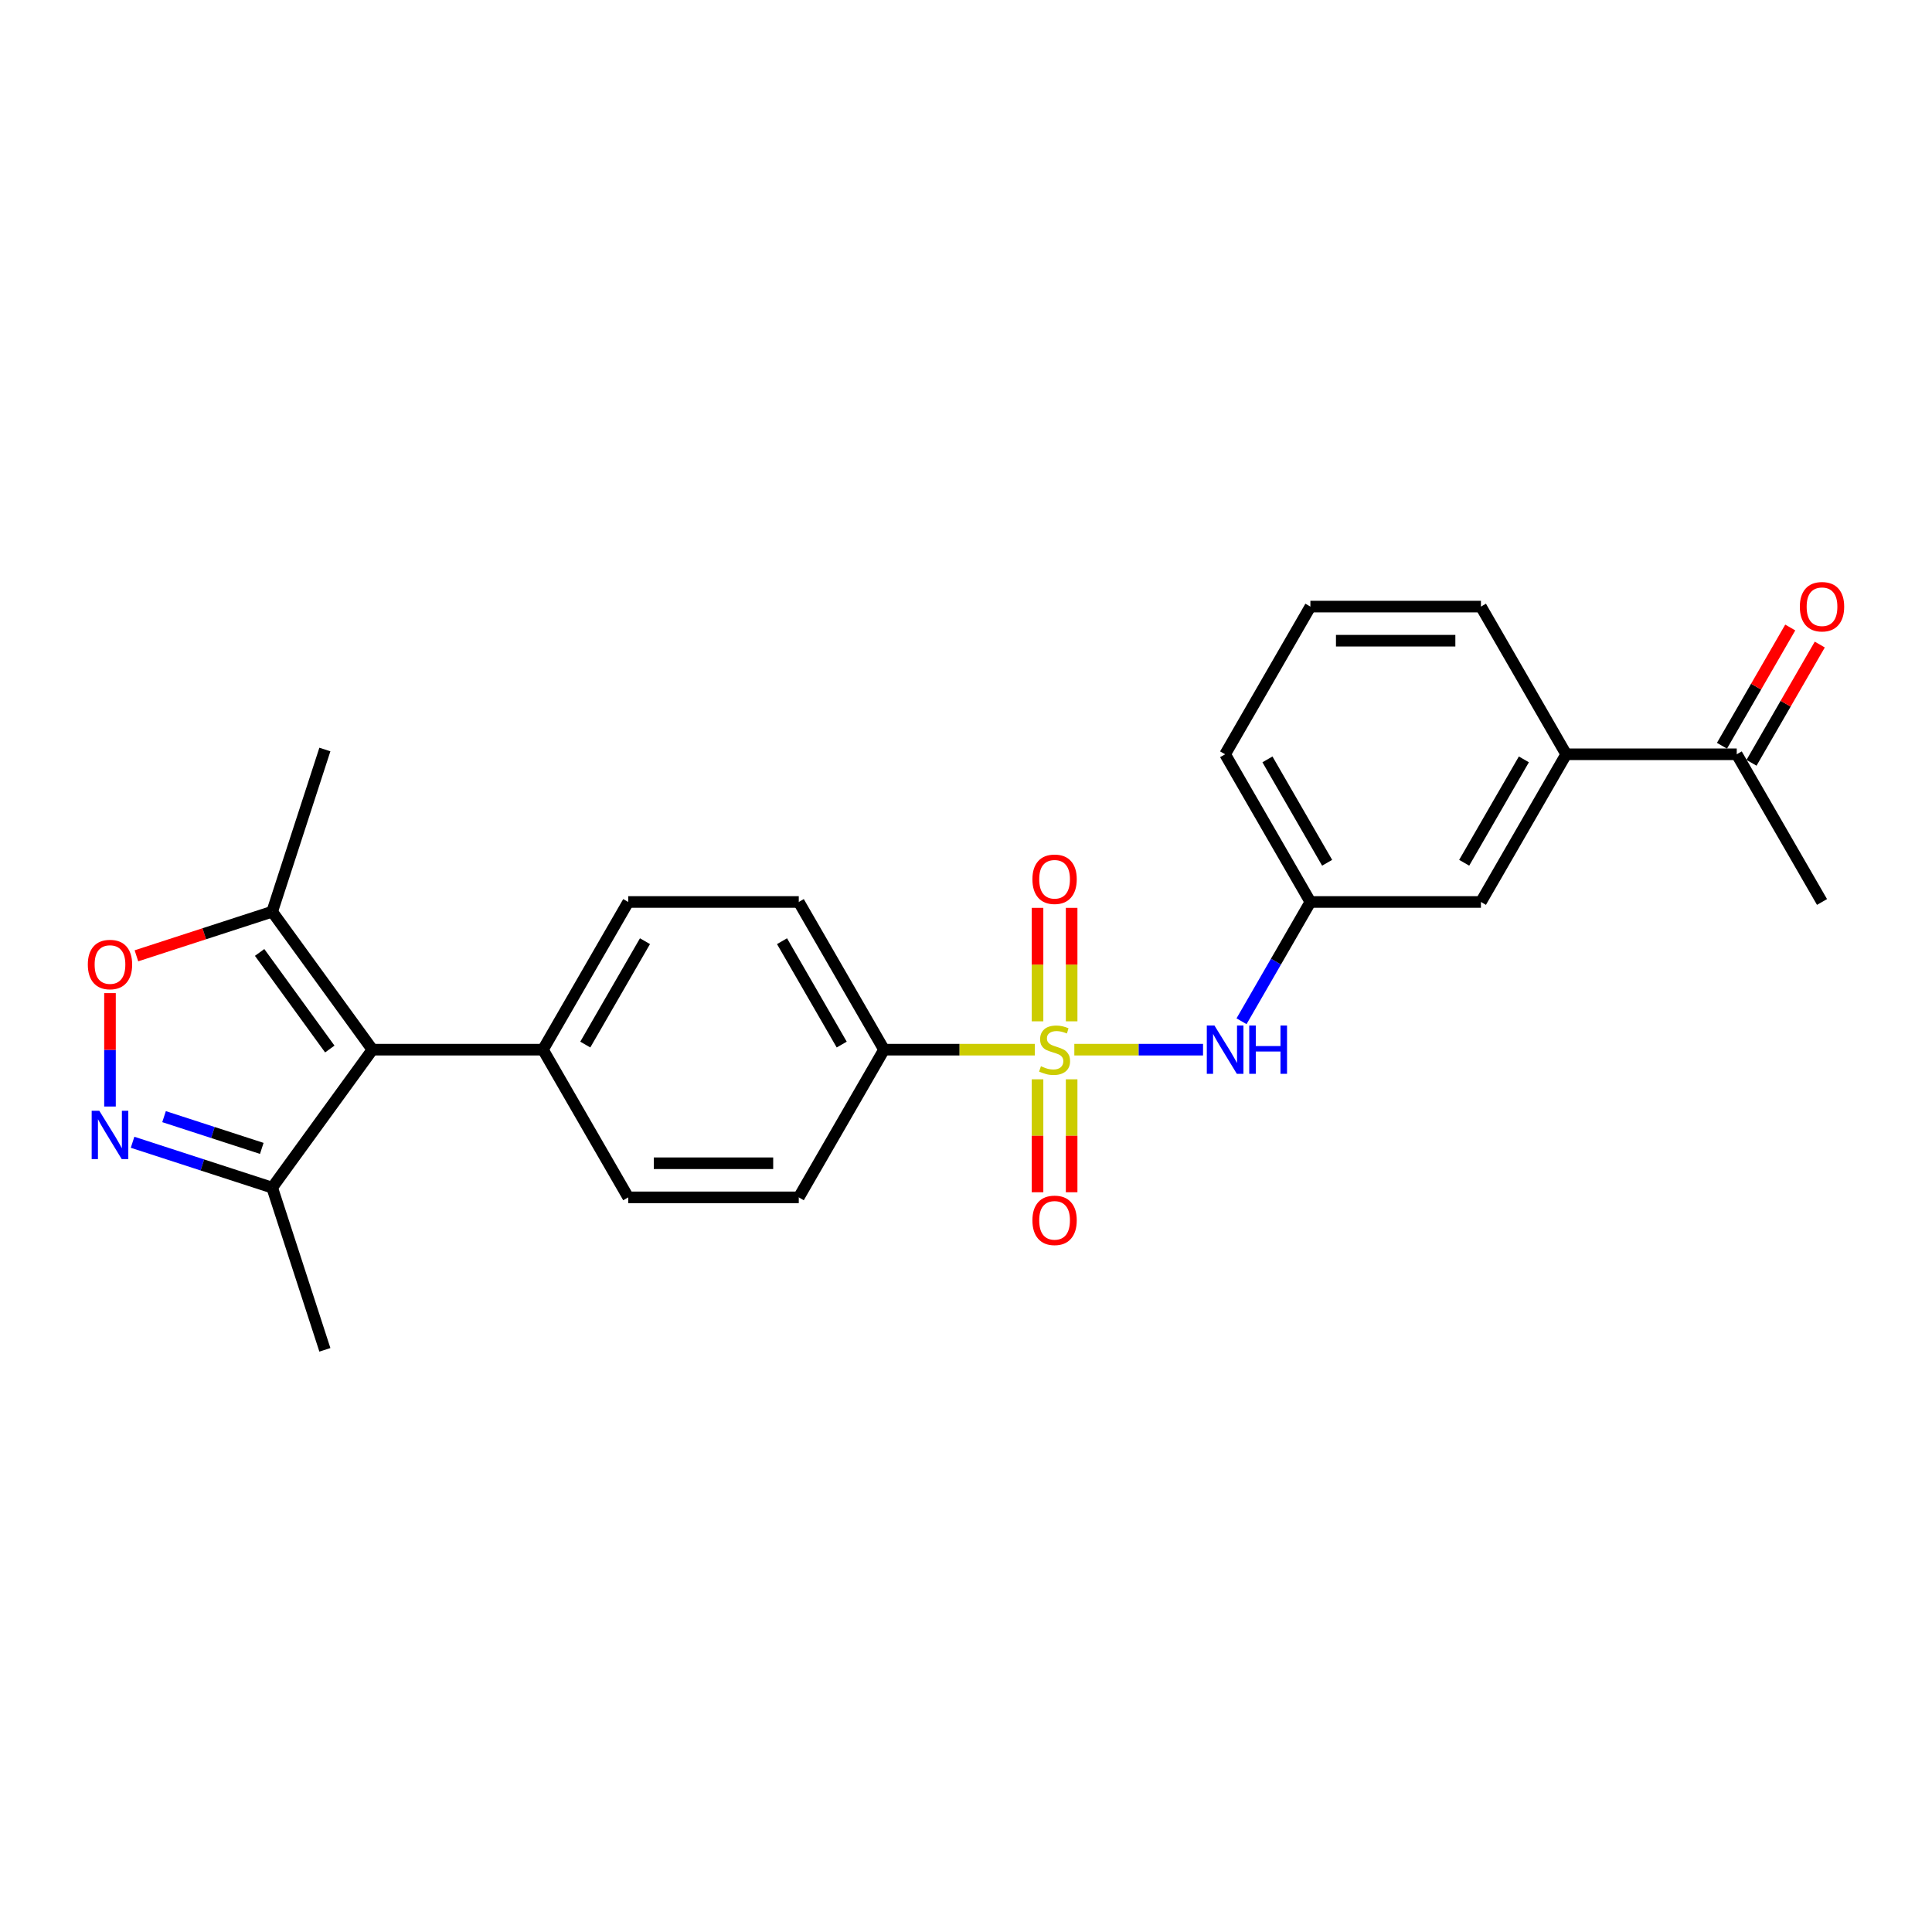 <?xml version='1.0' encoding='iso-8859-1'?>
<svg version='1.1' baseProfile='full'
              xmlns='http://www.w3.org/2000/svg'
                      xmlns:rdkit='http://www.rdkit.org/xml'
                      xmlns:xlink='http://www.w3.org/1999/xlink'
                  xml:space='preserve'
width='1000px' height='1000px' viewBox='0 0 1000 1000'>
<!-- END OF HEADER -->
<rect style='opacity:1.0;fill:#FFFFFF;stroke:none' width='1000' height='1000' x='0' y='0'> </rect>
<path class='bond-3' d='M 556.072,543.306 L 589.381,543.306' style='fill:none;fill-rule:evenodd;stroke:#CCCC00;stroke-width:6px;stroke-linecap:butt;stroke-linejoin:miter;stroke-opacity:1' />
<path class='bond-3' d='M 589.381,543.306 L 622.69,543.306' style='fill:none;fill-rule:evenodd;stroke:#0000FF;stroke-width:6px;stroke-linecap:butt;stroke-linejoin:miter;stroke-opacity:1' />
<path class='bond-6' d='M 535.628,543.306 L 496.603,543.306' style='fill:none;fill-rule:evenodd;stroke:#CCCC00;stroke-width:6px;stroke-linecap:butt;stroke-linejoin:miter;stroke-opacity:1' />
<path class='bond-6' d='M 496.603,543.306 L 457.579,543.306' style='fill:none;fill-rule:evenodd;stroke:#000000;stroke-width:6px;stroke-linecap:butt;stroke-linejoin:miter;stroke-opacity:1' />
<path class='bond-7' d='M 554.677,528.635 L 554.677,499.269' style='fill:none;fill-rule:evenodd;stroke:#CCCC00;stroke-width:6px;stroke-linecap:butt;stroke-linejoin:miter;stroke-opacity:1' />
<path class='bond-7' d='M 554.677,499.269 L 554.677,469.904' style='fill:none;fill-rule:evenodd;stroke:#FF0000;stroke-width:6px;stroke-linecap:butt;stroke-linejoin:miter;stroke-opacity:1' />
<path class='bond-7' d='M 537.023,528.635 L 537.023,499.269' style='fill:none;fill-rule:evenodd;stroke:#CCCC00;stroke-width:6px;stroke-linecap:butt;stroke-linejoin:miter;stroke-opacity:1' />
<path class='bond-7' d='M 537.023,499.269 L 537.023,469.904' style='fill:none;fill-rule:evenodd;stroke:#FF0000;stroke-width:6px;stroke-linecap:butt;stroke-linejoin:miter;stroke-opacity:1' />
<path class='bond-8' d='M 537.023,558.647 L 537.023,587.88' style='fill:none;fill-rule:evenodd;stroke:#CCCC00;stroke-width:6px;stroke-linecap:butt;stroke-linejoin:miter;stroke-opacity:1' />
<path class='bond-8' d='M 537.023,587.88 L 537.023,617.113' style='fill:none;fill-rule:evenodd;stroke:#FF0000;stroke-width:6px;stroke-linecap:butt;stroke-linejoin:miter;stroke-opacity:1' />
<path class='bond-8' d='M 554.677,558.647 L 554.677,587.88' style='fill:none;fill-rule:evenodd;stroke:#CCCC00;stroke-width:6px;stroke-linecap:butt;stroke-linejoin:miter;stroke-opacity:1' />
<path class='bond-8' d='M 554.677,587.88 L 554.677,617.113' style='fill:none;fill-rule:evenodd;stroke:#FF0000;stroke-width:6px;stroke-linecap:butt;stroke-linejoin:miter;stroke-opacity:1' />
<path class='bond-0' d='M 192.765,543.306 L 281.036,543.306' style='fill:none;fill-rule:evenodd;stroke:#000000;stroke-width:6px;stroke-linecap:butt;stroke-linejoin:miter;stroke-opacity:1' />
<path class='bond-4' d='M 192.765,543.306 L 140.881,471.893' style='fill:none;fill-rule:evenodd;stroke:#000000;stroke-width:6px;stroke-linecap:butt;stroke-linejoin:miter;stroke-opacity:1' />
<path class='bond-4' d='M 170.7,542.971 L 134.381,492.982' style='fill:none;fill-rule:evenodd;stroke:#000000;stroke-width:6px;stroke-linecap:butt;stroke-linejoin:miter;stroke-opacity:1' />
<path class='bond-5' d='M 192.765,543.306 L 140.881,614.719' style='fill:none;fill-rule:evenodd;stroke:#000000;stroke-width:6px;stroke-linecap:butt;stroke-linejoin:miter;stroke-opacity:1' />
<path class='bond-1' d='M 68.617,591.239 L 104.749,602.979' style='fill:none;fill-rule:evenodd;stroke:#0000FF;stroke-width:6px;stroke-linecap:butt;stroke-linejoin:miter;stroke-opacity:1' />
<path class='bond-1' d='M 104.749,602.979 L 140.881,614.719' style='fill:none;fill-rule:evenodd;stroke:#000000;stroke-width:6px;stroke-linecap:butt;stroke-linejoin:miter;stroke-opacity:1' />
<path class='bond-1' d='M 84.912,577.971 L 110.204,586.189' style='fill:none;fill-rule:evenodd;stroke:#0000FF;stroke-width:6px;stroke-linecap:butt;stroke-linejoin:miter;stroke-opacity:1' />
<path class='bond-1' d='M 110.204,586.189 L 135.497,594.407' style='fill:none;fill-rule:evenodd;stroke:#000000;stroke-width:6px;stroke-linecap:butt;stroke-linejoin:miter;stroke-opacity:1' />
<path class='bond-27' d='M 56.93,572.736 L 56.93,543.387' style='fill:none;fill-rule:evenodd;stroke:#0000FF;stroke-width:6px;stroke-linecap:butt;stroke-linejoin:miter;stroke-opacity:1' />
<path class='bond-27' d='M 56.93,543.387 L 56.93,514.038' style='fill:none;fill-rule:evenodd;stroke:#FF0000;stroke-width:6px;stroke-linecap:butt;stroke-linejoin:miter;stroke-opacity:1' />
<path class='bond-2' d='M 70.612,494.725 L 105.746,483.309' style='fill:none;fill-rule:evenodd;stroke:#FF0000;stroke-width:6px;stroke-linecap:butt;stroke-linejoin:miter;stroke-opacity:1' />
<path class='bond-2' d='M 105.746,483.309 L 140.881,471.893' style='fill:none;fill-rule:evenodd;stroke:#000000;stroke-width:6px;stroke-linecap:butt;stroke-linejoin:miter;stroke-opacity:1' />
<path class='bond-12' d='M 642.612,528.6 L 660.434,497.73' style='fill:none;fill-rule:evenodd;stroke:#0000FF;stroke-width:6px;stroke-linecap:butt;stroke-linejoin:miter;stroke-opacity:1' />
<path class='bond-12' d='M 660.434,497.73 L 678.257,466.861' style='fill:none;fill-rule:evenodd;stroke:#000000;stroke-width:6px;stroke-linecap:butt;stroke-linejoin:miter;stroke-opacity:1' />
<path class='bond-19' d='M 140.881,471.893 L 168.158,387.942' style='fill:none;fill-rule:evenodd;stroke:#000000;stroke-width:6px;stroke-linecap:butt;stroke-linejoin:miter;stroke-opacity:1' />
<path class='bond-21' d='M 140.881,614.719 L 168.158,698.67' style='fill:none;fill-rule:evenodd;stroke:#000000;stroke-width:6px;stroke-linecap:butt;stroke-linejoin:miter;stroke-opacity:1' />
<path class='bond-14' d='M 457.579,543.306 L 413.443,466.861' style='fill:none;fill-rule:evenodd;stroke:#000000;stroke-width:6px;stroke-linecap:butt;stroke-linejoin:miter;stroke-opacity:1' />
<path class='bond-14' d='M 435.669,540.666 L 404.774,487.155' style='fill:none;fill-rule:evenodd;stroke:#000000;stroke-width:6px;stroke-linecap:butt;stroke-linejoin:miter;stroke-opacity:1' />
<path class='bond-15' d='M 457.579,543.306 L 413.443,619.751' style='fill:none;fill-rule:evenodd;stroke:#000000;stroke-width:6px;stroke-linecap:butt;stroke-linejoin:miter;stroke-opacity:1' />
<path class='bond-9' d='M 281.036,543.306 L 325.172,619.751' style='fill:none;fill-rule:evenodd;stroke:#000000;stroke-width:6px;stroke-linecap:butt;stroke-linejoin:miter;stroke-opacity:1' />
<path class='bond-25' d='M 281.036,543.306 L 325.172,466.861' style='fill:none;fill-rule:evenodd;stroke:#000000;stroke-width:6px;stroke-linecap:butt;stroke-linejoin:miter;stroke-opacity:1' />
<path class='bond-25' d='M 302.946,540.666 L 333.841,487.155' style='fill:none;fill-rule:evenodd;stroke:#000000;stroke-width:6px;stroke-linecap:butt;stroke-linejoin:miter;stroke-opacity:1' />
<path class='bond-10' d='M 810.663,390.416 L 766.528,466.861' style='fill:none;fill-rule:evenodd;stroke:#000000;stroke-width:6px;stroke-linecap:butt;stroke-linejoin:miter;stroke-opacity:1' />
<path class='bond-10' d='M 788.754,393.055 L 757.859,446.567' style='fill:none;fill-rule:evenodd;stroke:#000000;stroke-width:6px;stroke-linecap:butt;stroke-linejoin:miter;stroke-opacity:1' />
<path class='bond-11' d='M 810.663,390.416 L 898.935,390.416' style='fill:none;fill-rule:evenodd;stroke:#000000;stroke-width:6px;stroke-linecap:butt;stroke-linejoin:miter;stroke-opacity:1' />
<path class='bond-26' d='M 810.663,390.416 L 766.528,313.971' style='fill:none;fill-rule:evenodd;stroke:#000000;stroke-width:6px;stroke-linecap:butt;stroke-linejoin:miter;stroke-opacity:1' />
<path class='bond-16' d='M 906.579,394.829 L 924.249,364.225' style='fill:none;fill-rule:evenodd;stroke:#000000;stroke-width:6px;stroke-linecap:butt;stroke-linejoin:miter;stroke-opacity:1' />
<path class='bond-16' d='M 924.249,364.225 L 941.918,333.62' style='fill:none;fill-rule:evenodd;stroke:#FF0000;stroke-width:6px;stroke-linecap:butt;stroke-linejoin:miter;stroke-opacity:1' />
<path class='bond-16' d='M 891.29,386.002 L 908.96,355.397' style='fill:none;fill-rule:evenodd;stroke:#000000;stroke-width:6px;stroke-linecap:butt;stroke-linejoin:miter;stroke-opacity:1' />
<path class='bond-16' d='M 908.96,355.397 L 926.629,324.793' style='fill:none;fill-rule:evenodd;stroke:#FF0000;stroke-width:6px;stroke-linecap:butt;stroke-linejoin:miter;stroke-opacity:1' />
<path class='bond-24' d='M 898.935,390.416 L 943.07,466.861' style='fill:none;fill-rule:evenodd;stroke:#000000;stroke-width:6px;stroke-linecap:butt;stroke-linejoin:miter;stroke-opacity:1' />
<path class='bond-13' d='M 678.257,466.861 L 766.528,466.861' style='fill:none;fill-rule:evenodd;stroke:#000000;stroke-width:6px;stroke-linecap:butt;stroke-linejoin:miter;stroke-opacity:1' />
<path class='bond-23' d='M 678.257,466.861 L 634.121,390.416' style='fill:none;fill-rule:evenodd;stroke:#000000;stroke-width:6px;stroke-linecap:butt;stroke-linejoin:miter;stroke-opacity:1' />
<path class='bond-23' d='M 686.925,446.567 L 656.03,393.055' style='fill:none;fill-rule:evenodd;stroke:#000000;stroke-width:6px;stroke-linecap:butt;stroke-linejoin:miter;stroke-opacity:1' />
<path class='bond-18' d='M 413.443,466.861 L 325.172,466.861' style='fill:none;fill-rule:evenodd;stroke:#000000;stroke-width:6px;stroke-linecap:butt;stroke-linejoin:miter;stroke-opacity:1' />
<path class='bond-17' d='M 413.443,619.751 L 325.172,619.751' style='fill:none;fill-rule:evenodd;stroke:#000000;stroke-width:6px;stroke-linecap:butt;stroke-linejoin:miter;stroke-opacity:1' />
<path class='bond-17' d='M 400.202,602.097 L 338.413,602.097' style='fill:none;fill-rule:evenodd;stroke:#000000;stroke-width:6px;stroke-linecap:butt;stroke-linejoin:miter;stroke-opacity:1' />
<path class='bond-20' d='M 766.528,313.971 L 678.257,313.971' style='fill:none;fill-rule:evenodd;stroke:#000000;stroke-width:6px;stroke-linecap:butt;stroke-linejoin:miter;stroke-opacity:1' />
<path class='bond-20' d='M 753.287,331.625 L 691.497,331.625' style='fill:none;fill-rule:evenodd;stroke:#000000;stroke-width:6px;stroke-linecap:butt;stroke-linejoin:miter;stroke-opacity:1' />
<path class='bond-22' d='M 678.257,313.971 L 634.121,390.416' style='fill:none;fill-rule:evenodd;stroke:#000000;stroke-width:6px;stroke-linecap:butt;stroke-linejoin:miter;stroke-opacity:1' />
<path  class='atom-0' d='M 538.788 551.886
Q 539.071 551.992, 540.236 552.486
Q 541.401 552.98, 542.672 553.298
Q 543.979 553.581, 545.25 553.581
Q 547.615 553.581, 548.992 552.451
Q 550.369 551.286, 550.369 549.273
Q 550.369 547.896, 549.663 547.049
Q 548.992 546.201, 547.933 545.742
Q 546.874 545.283, 545.108 544.754
Q 542.884 544.083, 541.542 543.447
Q 540.236 542.812, 539.283 541.47
Q 538.364 540.128, 538.364 537.868
Q 538.364 534.726, 540.483 532.784
Q 542.637 530.842, 546.874 530.842
Q 549.769 530.842, 553.053 532.219
L 552.241 534.938
Q 549.24 533.702, 546.98 533.702
Q 544.543 533.702, 543.202 534.726
Q 541.86 535.715, 541.895 537.445
Q 541.895 538.786, 542.566 539.599
Q 543.272 540.411, 544.261 540.87
Q 545.285 541.329, 546.98 541.858
Q 549.24 542.564, 550.581 543.271
Q 551.923 543.977, 552.876 545.424
Q 553.865 546.837, 553.865 549.273
Q 553.865 552.733, 551.535 554.605
Q 549.24 556.441, 545.391 556.441
Q 543.166 556.441, 541.472 555.946
Q 539.812 555.487, 537.835 554.675
L 538.788 551.886
' fill='#CCCC00'/>
<path  class='atom-2' d='M 51.404 574.942
L 59.596 588.183
Q 60.408 589.489, 61.714 591.855
Q 63.02 594.221, 63.091 594.362
L 63.091 574.942
L 66.41 574.942
L 66.41 599.941
L 62.985 599.941
L 54.193 585.464
Q 53.169 583.769, 52.075 581.828
Q 51.016 579.886, 50.698 579.285
L 50.698 599.941
L 47.45 599.941
L 47.45 574.942
L 51.404 574.942
' fill='#0000FF'/>
<path  class='atom-3' d='M 45.455 499.241
Q 45.455 493.239, 48.42 489.884
Q 51.386 486.53, 56.93 486.53
Q 62.473 486.53, 65.439 489.884
Q 68.405 493.239, 68.405 499.241
Q 68.405 505.314, 65.404 508.774
Q 62.403 512.199, 56.93 512.199
Q 51.422 512.199, 48.42 508.774
Q 45.455 505.349, 45.455 499.241
M 56.93 509.375
Q 60.743 509.375, 62.791 506.832
Q 64.874 504.255, 64.874 499.241
Q 64.874 494.333, 62.791 491.862
Q 60.743 489.355, 56.93 489.355
Q 53.117 489.355, 51.033 491.826
Q 48.985 494.298, 48.985 499.241
Q 48.985 504.29, 51.033 506.832
Q 53.117 509.375, 56.93 509.375
' fill='#FF0000'/>
<path  class='atom-4' d='M 628.595 530.807
L 636.787 544.047
Q 637.599 545.354, 638.905 547.72
Q 640.212 550.085, 640.282 550.226
L 640.282 530.807
L 643.601 530.807
L 643.601 555.805
L 640.176 555.805
L 631.385 541.329
Q 630.361 539.634, 629.266 537.692
Q 628.207 535.75, 627.889 535.15
L 627.889 555.805
L 624.641 555.805
L 624.641 530.807
L 628.595 530.807
' fill='#0000FF'/>
<path  class='atom-4' d='M 646.603 530.807
L 649.992 530.807
L 649.992 541.435
L 662.774 541.435
L 662.774 530.807
L 666.164 530.807
L 666.164 555.805
L 662.774 555.805
L 662.774 544.259
L 649.992 544.259
L 649.992 555.805
L 646.603 555.805
L 646.603 530.807
' fill='#0000FF'/>
<path  class='atom-8' d='M 534.375 455.105
Q 534.375 449.103, 537.341 445.749
Q 540.306 442.394, 545.85 442.394
Q 551.393 442.394, 554.359 445.749
Q 557.325 449.103, 557.325 455.105
Q 557.325 461.178, 554.324 464.639
Q 551.323 468.064, 545.85 468.064
Q 540.342 468.064, 537.341 464.639
Q 534.375 461.214, 534.375 455.105
M 545.85 465.239
Q 549.663 465.239, 551.711 462.697
Q 553.794 460.119, 553.794 455.105
Q 553.794 450.198, 551.711 447.726
Q 549.663 445.219, 545.85 445.219
Q 542.037 445.219, 539.953 447.691
Q 537.905 450.162, 537.905 455.105
Q 537.905 460.155, 539.953 462.697
Q 542.037 465.239, 545.85 465.239
' fill='#FF0000'/>
<path  class='atom-9' d='M 534.375 631.648
Q 534.375 625.645, 537.341 622.291
Q 540.306 618.937, 545.85 618.937
Q 551.393 618.937, 554.359 622.291
Q 557.325 625.645, 557.325 631.648
Q 557.325 637.721, 554.324 641.181
Q 551.323 644.606, 545.85 644.606
Q 540.342 644.606, 537.341 641.181
Q 534.375 637.756, 534.375 631.648
M 545.85 641.781
Q 549.663 641.781, 551.711 639.239
Q 553.794 636.662, 553.794 631.648
Q 553.794 626.74, 551.711 624.268
Q 549.663 621.761, 545.85 621.761
Q 542.037 621.761, 539.953 624.233
Q 537.905 626.705, 537.905 631.648
Q 537.905 636.697, 539.953 639.239
Q 542.037 641.781, 545.85 641.781
' fill='#FF0000'/>
<path  class='atom-17' d='M 931.595 314.041
Q 931.595 308.039, 934.561 304.685
Q 937.527 301.33, 943.07 301.33
Q 948.614 301.33, 951.58 304.685
Q 954.545 308.039, 954.545 314.041
Q 954.545 320.114, 951.544 323.575
Q 948.543 327, 943.07 327
Q 937.562 327, 934.561 323.575
Q 931.595 320.15, 931.595 314.041
M 943.07 324.175
Q 946.884 324.175, 948.931 321.633
Q 951.015 319.055, 951.015 314.041
Q 951.015 309.133, 948.931 306.662
Q 946.884 304.155, 943.07 304.155
Q 939.257 304.155, 937.174 306.627
Q 935.126 309.098, 935.126 314.041
Q 935.126 319.09, 937.174 321.633
Q 939.257 324.175, 943.07 324.175
' fill='#FF0000'/>
</svg>
